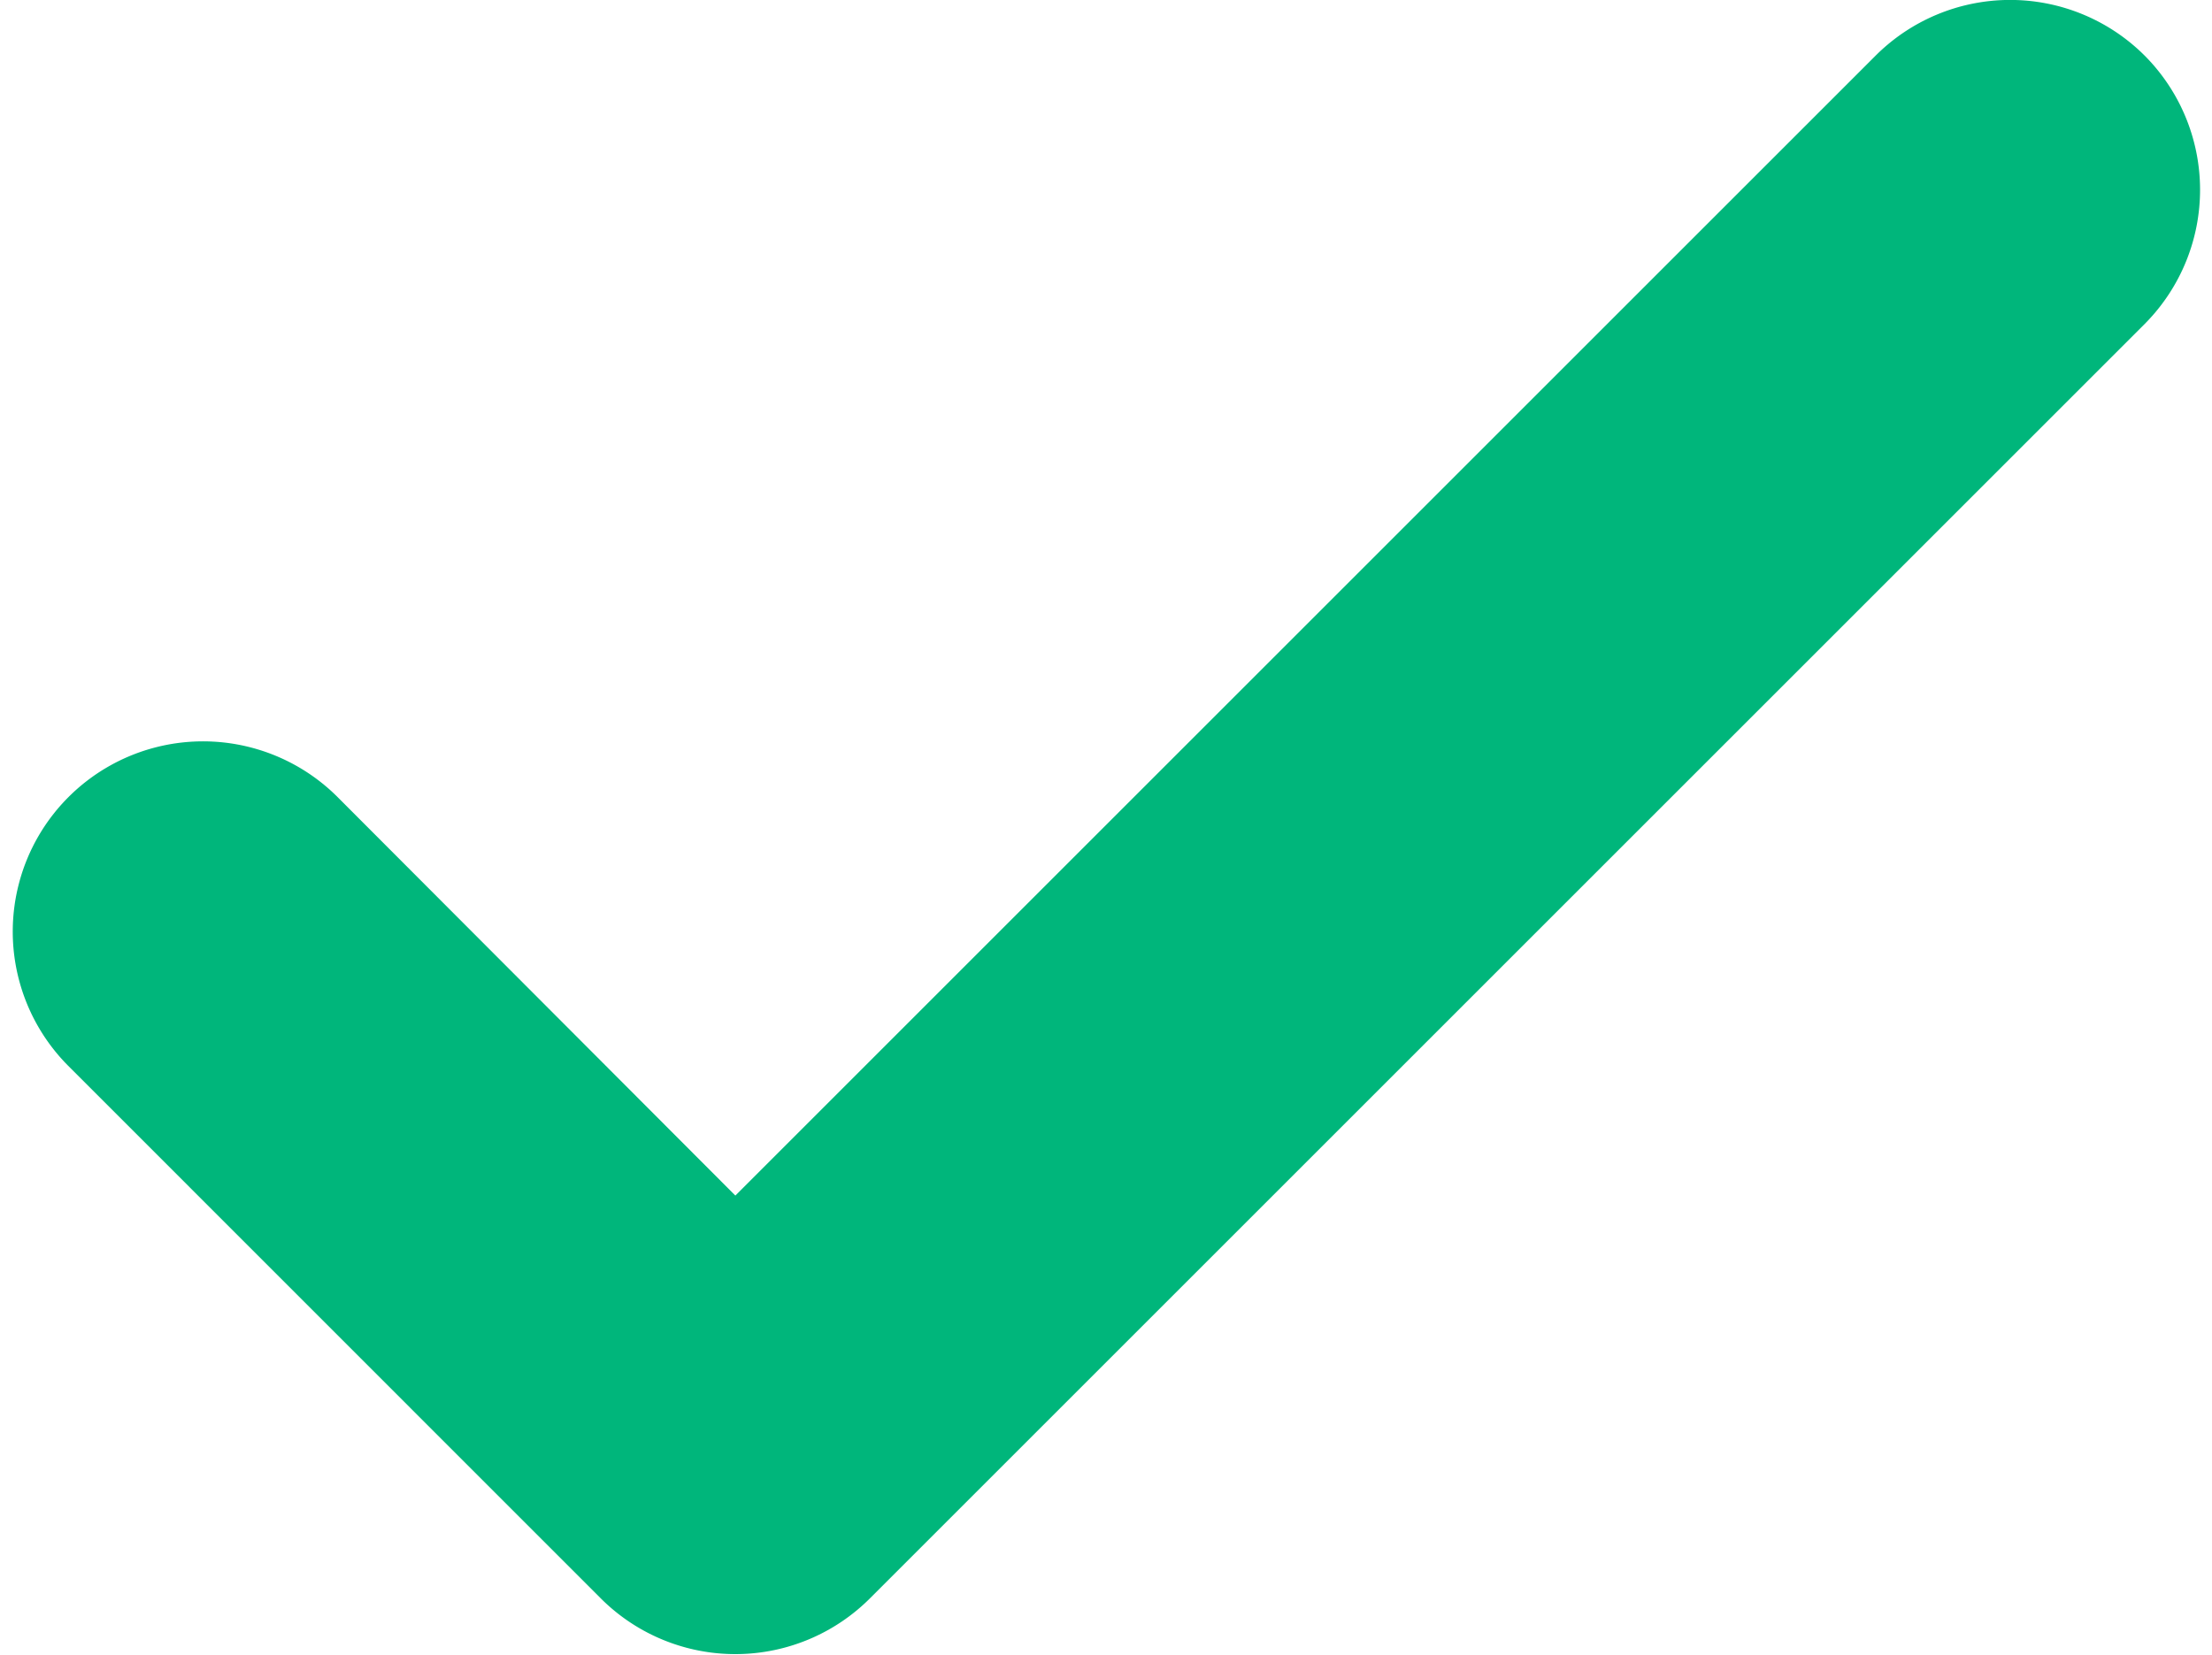 <svg xmlns="http://www.w3.org/2000/svg" width="15.391" height="11.518" viewBox="0 0 15.391 11.518">
  <g id="Group_46591" data-name="Group 46591" transform="translate(0.879 0.8)">
    <g id="Group_13" data-name="Group 13">
      <path id="Path_12" data-name="Path 12" d="M13.478,69.894a.524.524,0,0,0-.741,0l-8.5,8.5L.9,75.05a.524.524,0,0,0-.741.741L3.867,79.5a.524.524,0,0,0,.741,0l8.869-8.869A.524.524,0,0,0,13.478,69.894Z" transform="translate(0 -69.741)" fill="#00b67b" stroke="#00b67b" stroke-width="1.6"/>
    </g>
  </g>
</svg>
